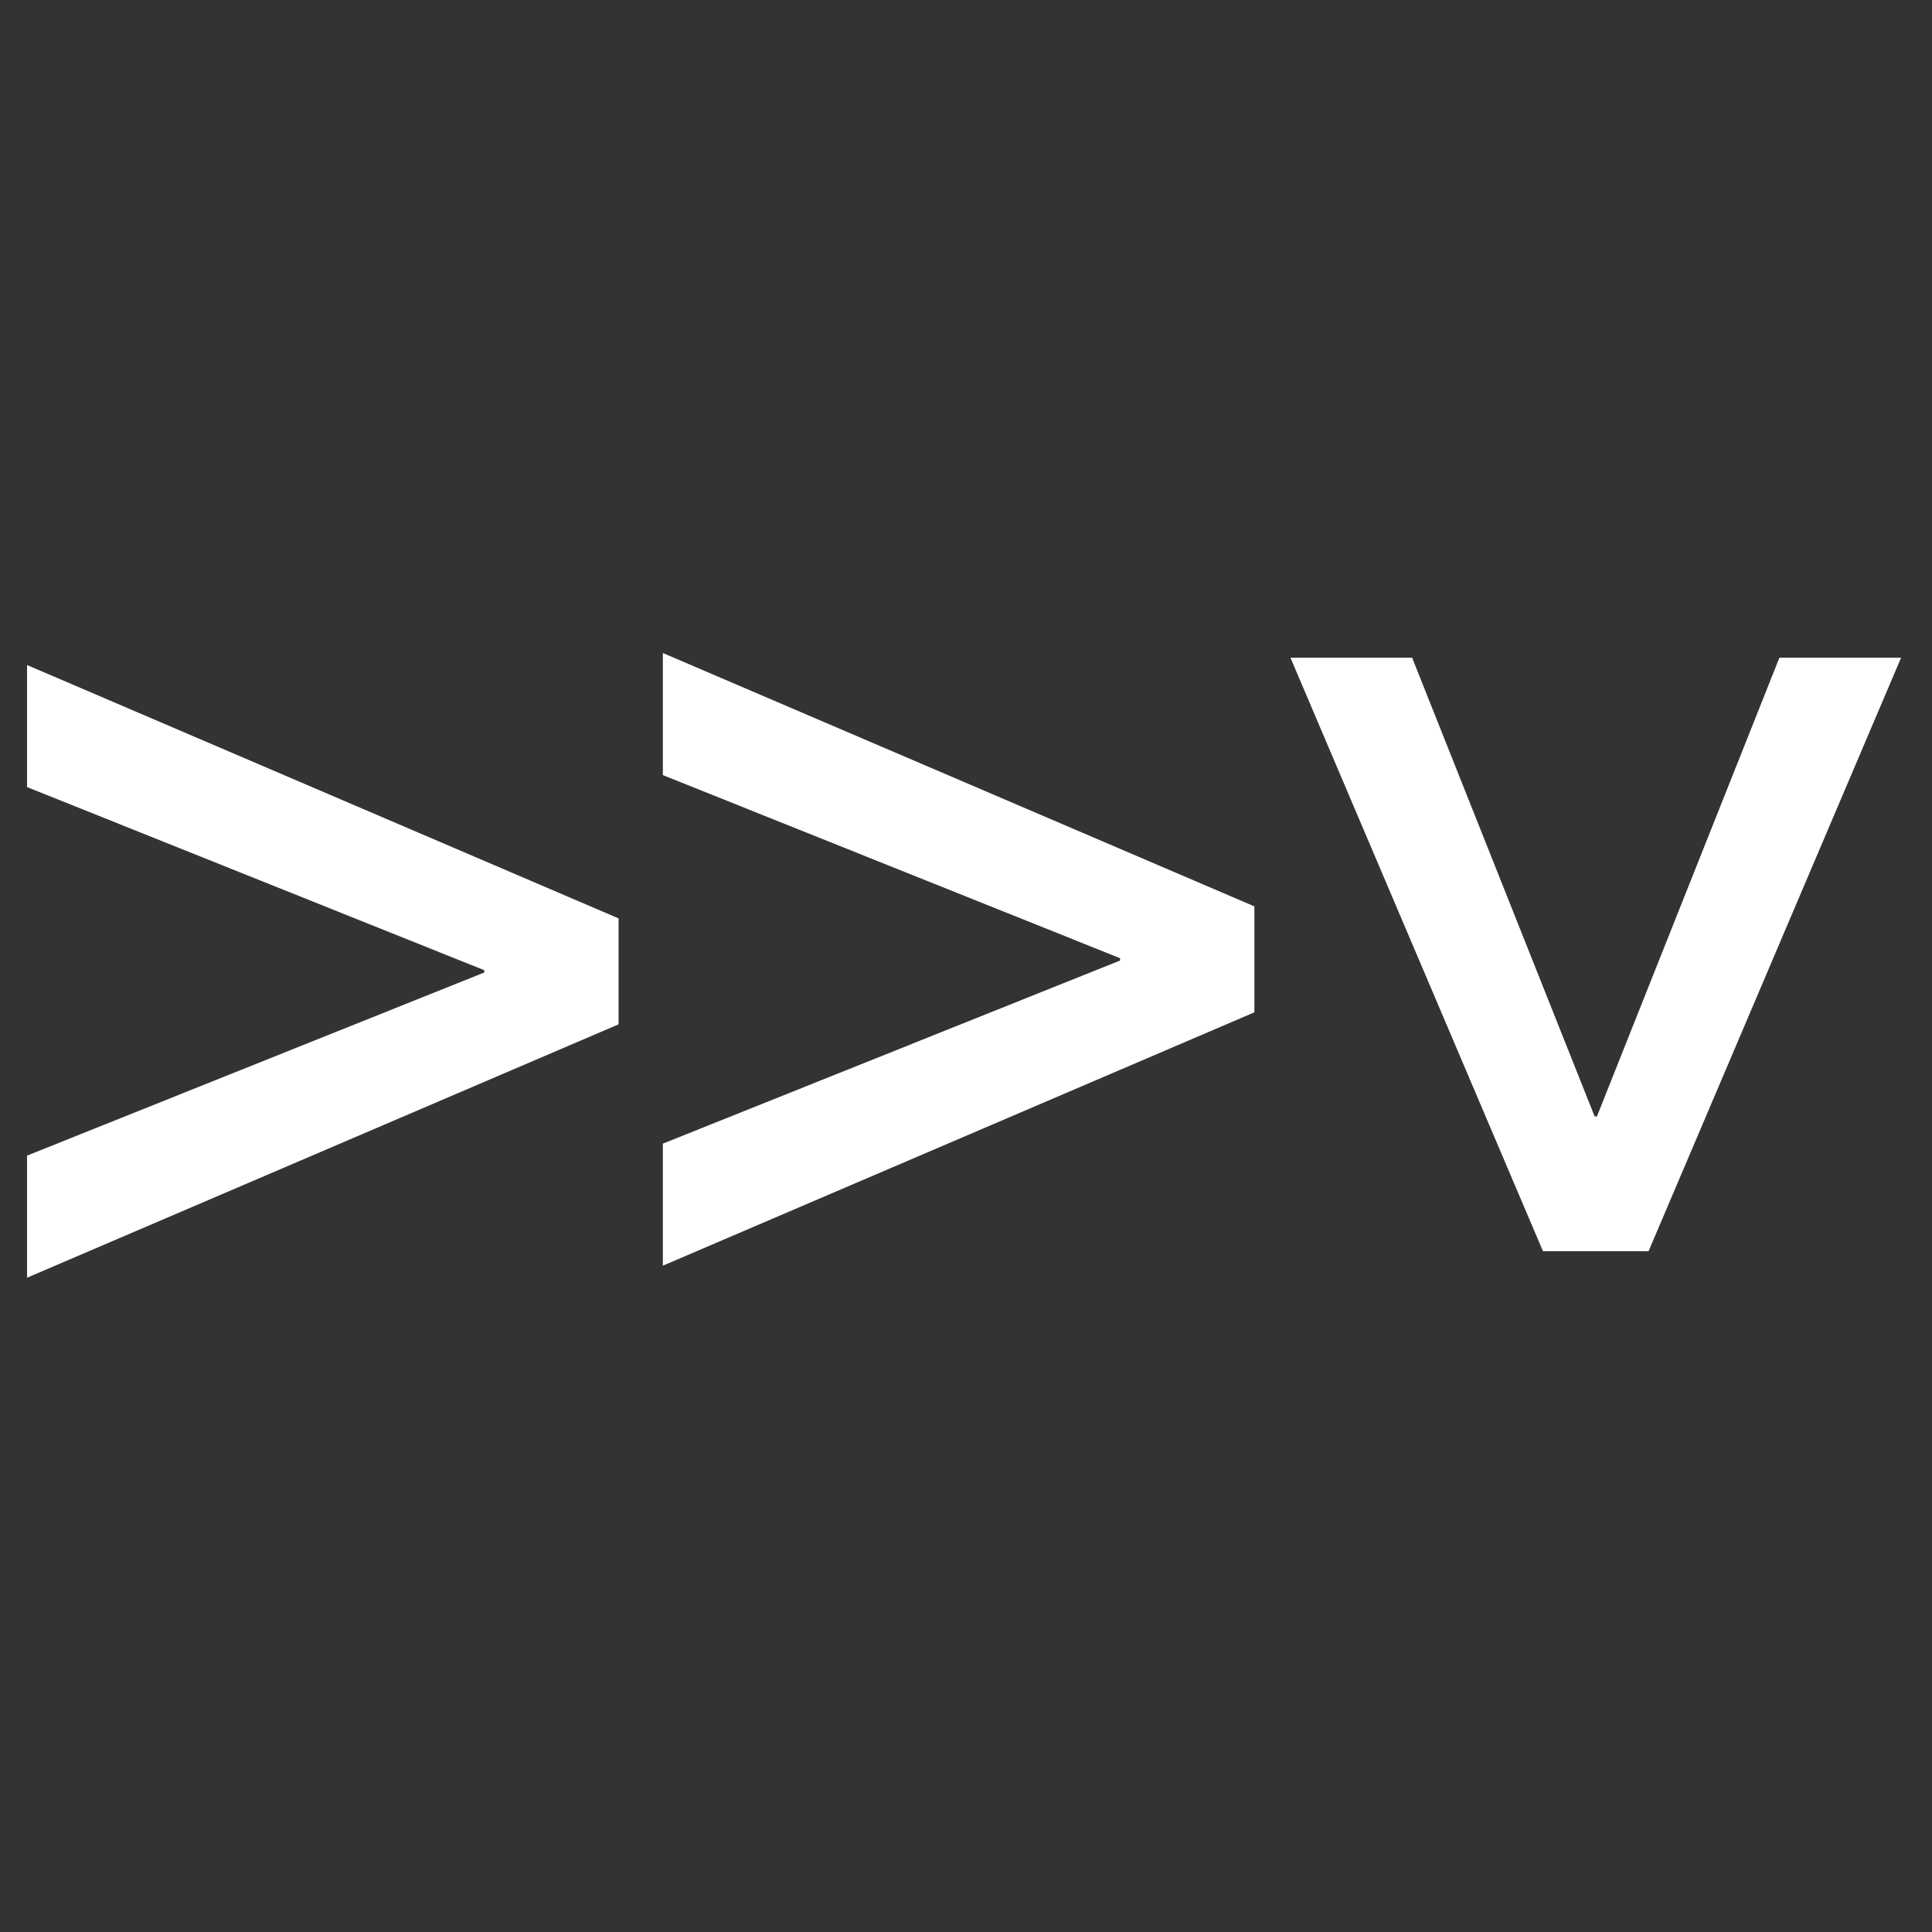 <svg width="500" height="500" viewBox="0 0 500 500" fill="none" xmlns="http://www.w3.org/2000/svg">
<rect x="0" y="0" width="500" height="500" fill="#333333" stroke="none"/>
<g clip-path="url(#clip0_255_166)">
<path d="M324.635 261.988L171.548 327.557V295.972L289.874 248.584V247.982L171.548 200.595V169L324.635 234.569V261.988Z" fill="white"/>
<path d="M399.321 323.819L333.969 170.213H365.459L412.689 288.932H413.28L460.51 170.213H492L426.648 323.81H399.321V323.819Z" fill="white"/>
<path d="M160.088 265.097L7 330.667V299.072L125.326 251.684V251.083L7 203.695V172.109L160.088 237.679V265.097Z" fill="white"/>
</g>
<defs>
<clipPath id="clip0_255_166">
<rect width="485" height="161.667" fill="white" transform="translate(7 169)"/>
</clipPath>
</defs>
</svg>
